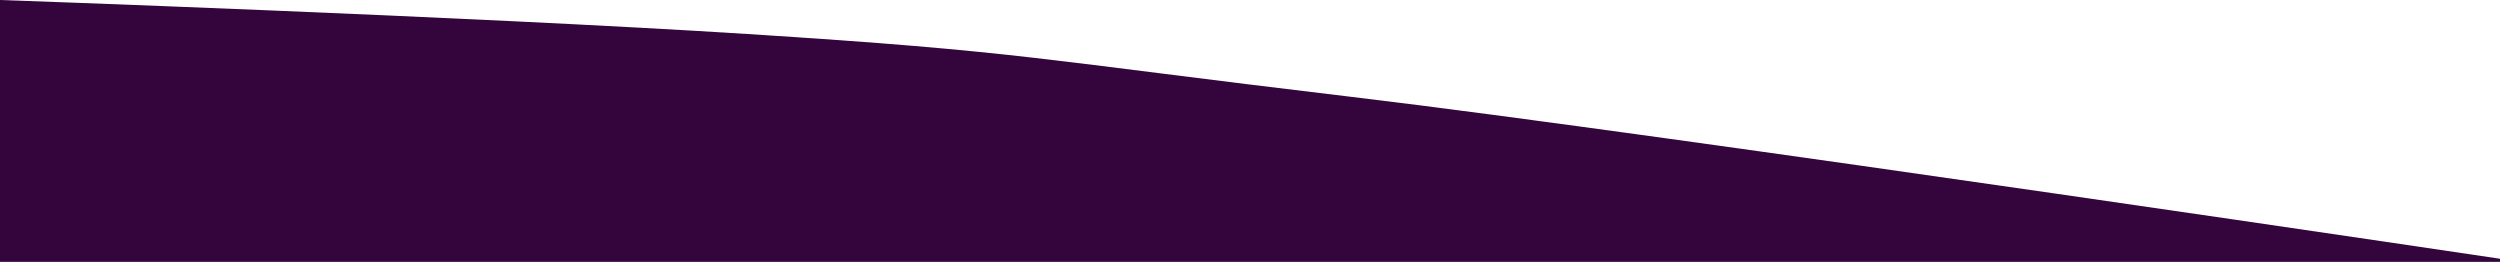 <svg width="1728" height="181" viewBox="0 0 1728 181" fill="none" xmlns="http://www.w3.org/2000/svg">
<path d="M934.5 67C1154.13 93.19 1742.5 181 1742.5 181H934.5H0V0C0 0 325.011 11.324 516.5 23.5C707.989 35.676 714.871 40.81 934.5 67Z" fill="#34043C"/>
</svg>
